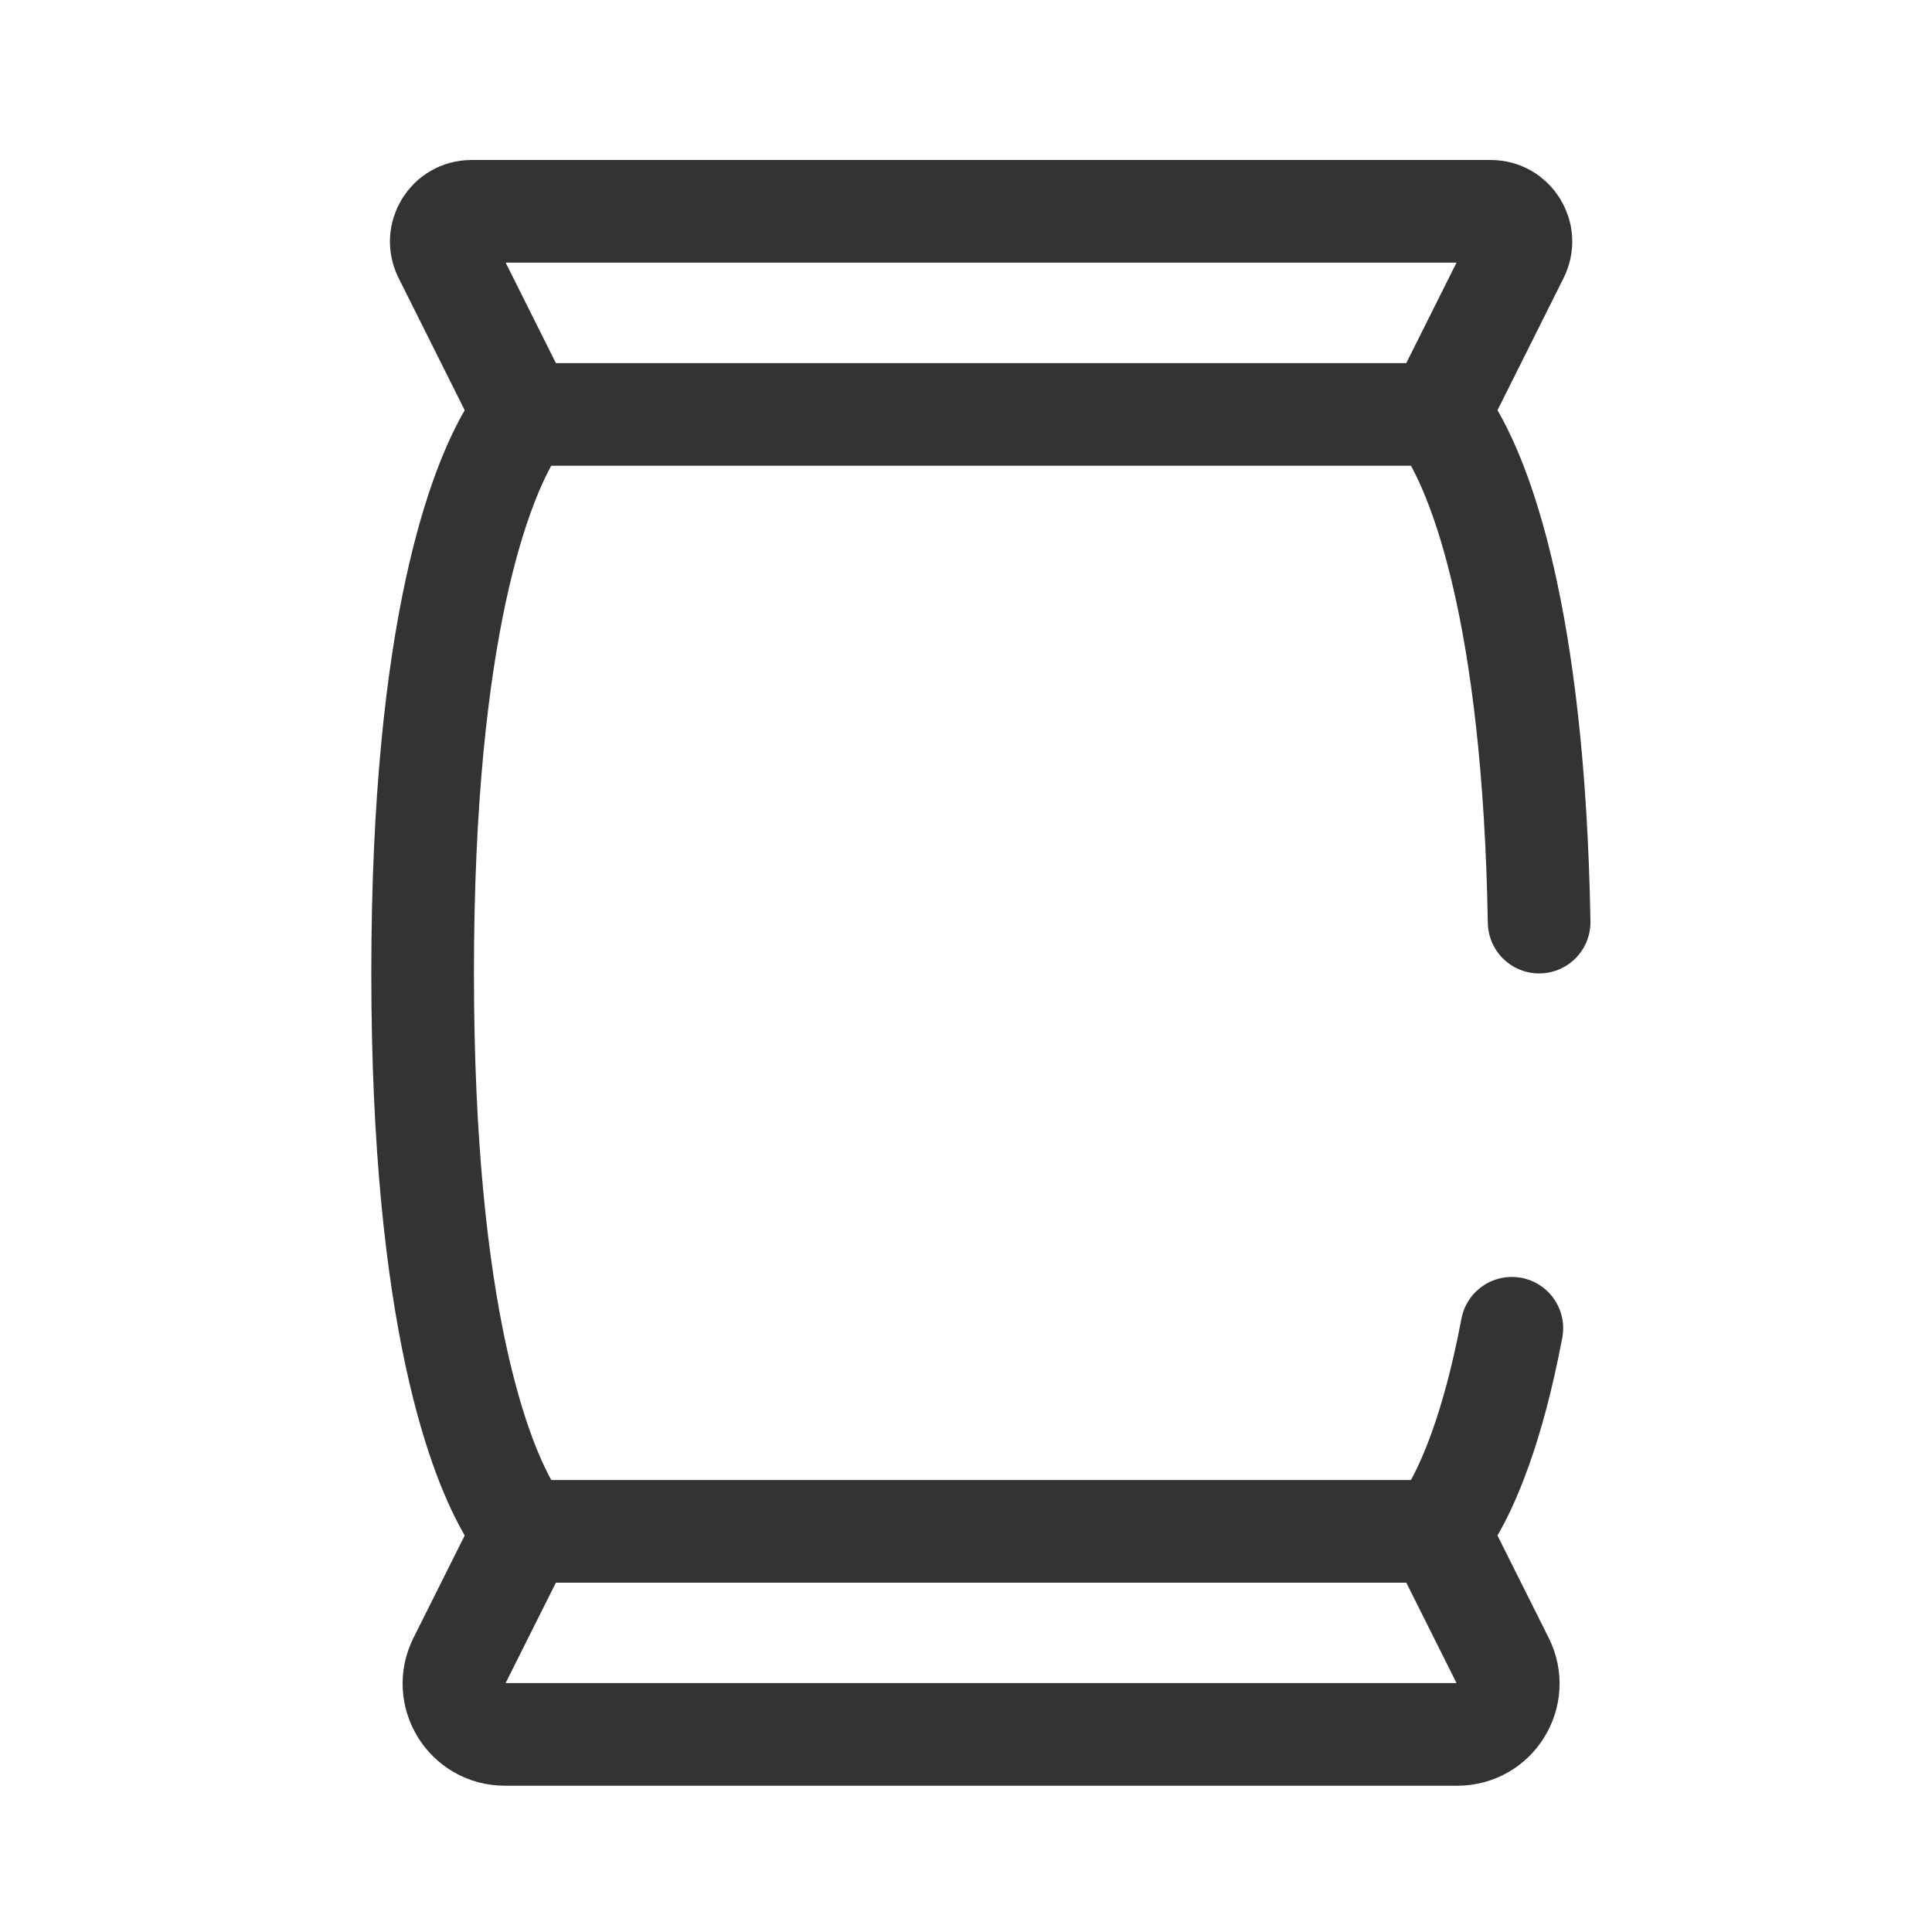 <svg width="32" height="32" viewBox="0 0 32 32" fill="none" xmlns="http://www.w3.org/2000/svg">
<rect width="32" height="32" fill="white"/>
<path d="M25.041 22C24.722 23.689 24.311 24.593 24.056 25.026C23.921 25.255 23.669 25.364 23.404 25.364H9.096C8.831 25.364 8.58 25.256 8.445 25.027C7.981 24.242 7 21.895 7 16.114C7 10.332 7.981 7.986 8.445 7.2C8.58 6.972 8.831 6.864 9.096 6.864H23.404C23.669 6.864 23.921 6.973 24.056 7.201C24.496 7.948 25.403 10.104 25.493 15.273" stroke="#333333" stroke-width="1.7" stroke-linecap="round"/>
<path d="M8.682 6.864L7.362 4.224C7.196 3.891 7.437 3.5 7.809 3.5H24.691C25.063 3.5 25.304 3.891 25.138 4.224L23.818 6.864" stroke="#333333" stroke-width="1.7"/>
<path d="M8.682 25.364L7.608 27.51C7.329 28.069 7.735 28.727 8.361 28.727H24.139C24.765 28.727 25.171 28.069 24.892 27.51L23.818 25.364" stroke="#333333" stroke-width="1.7"/>
</svg>
